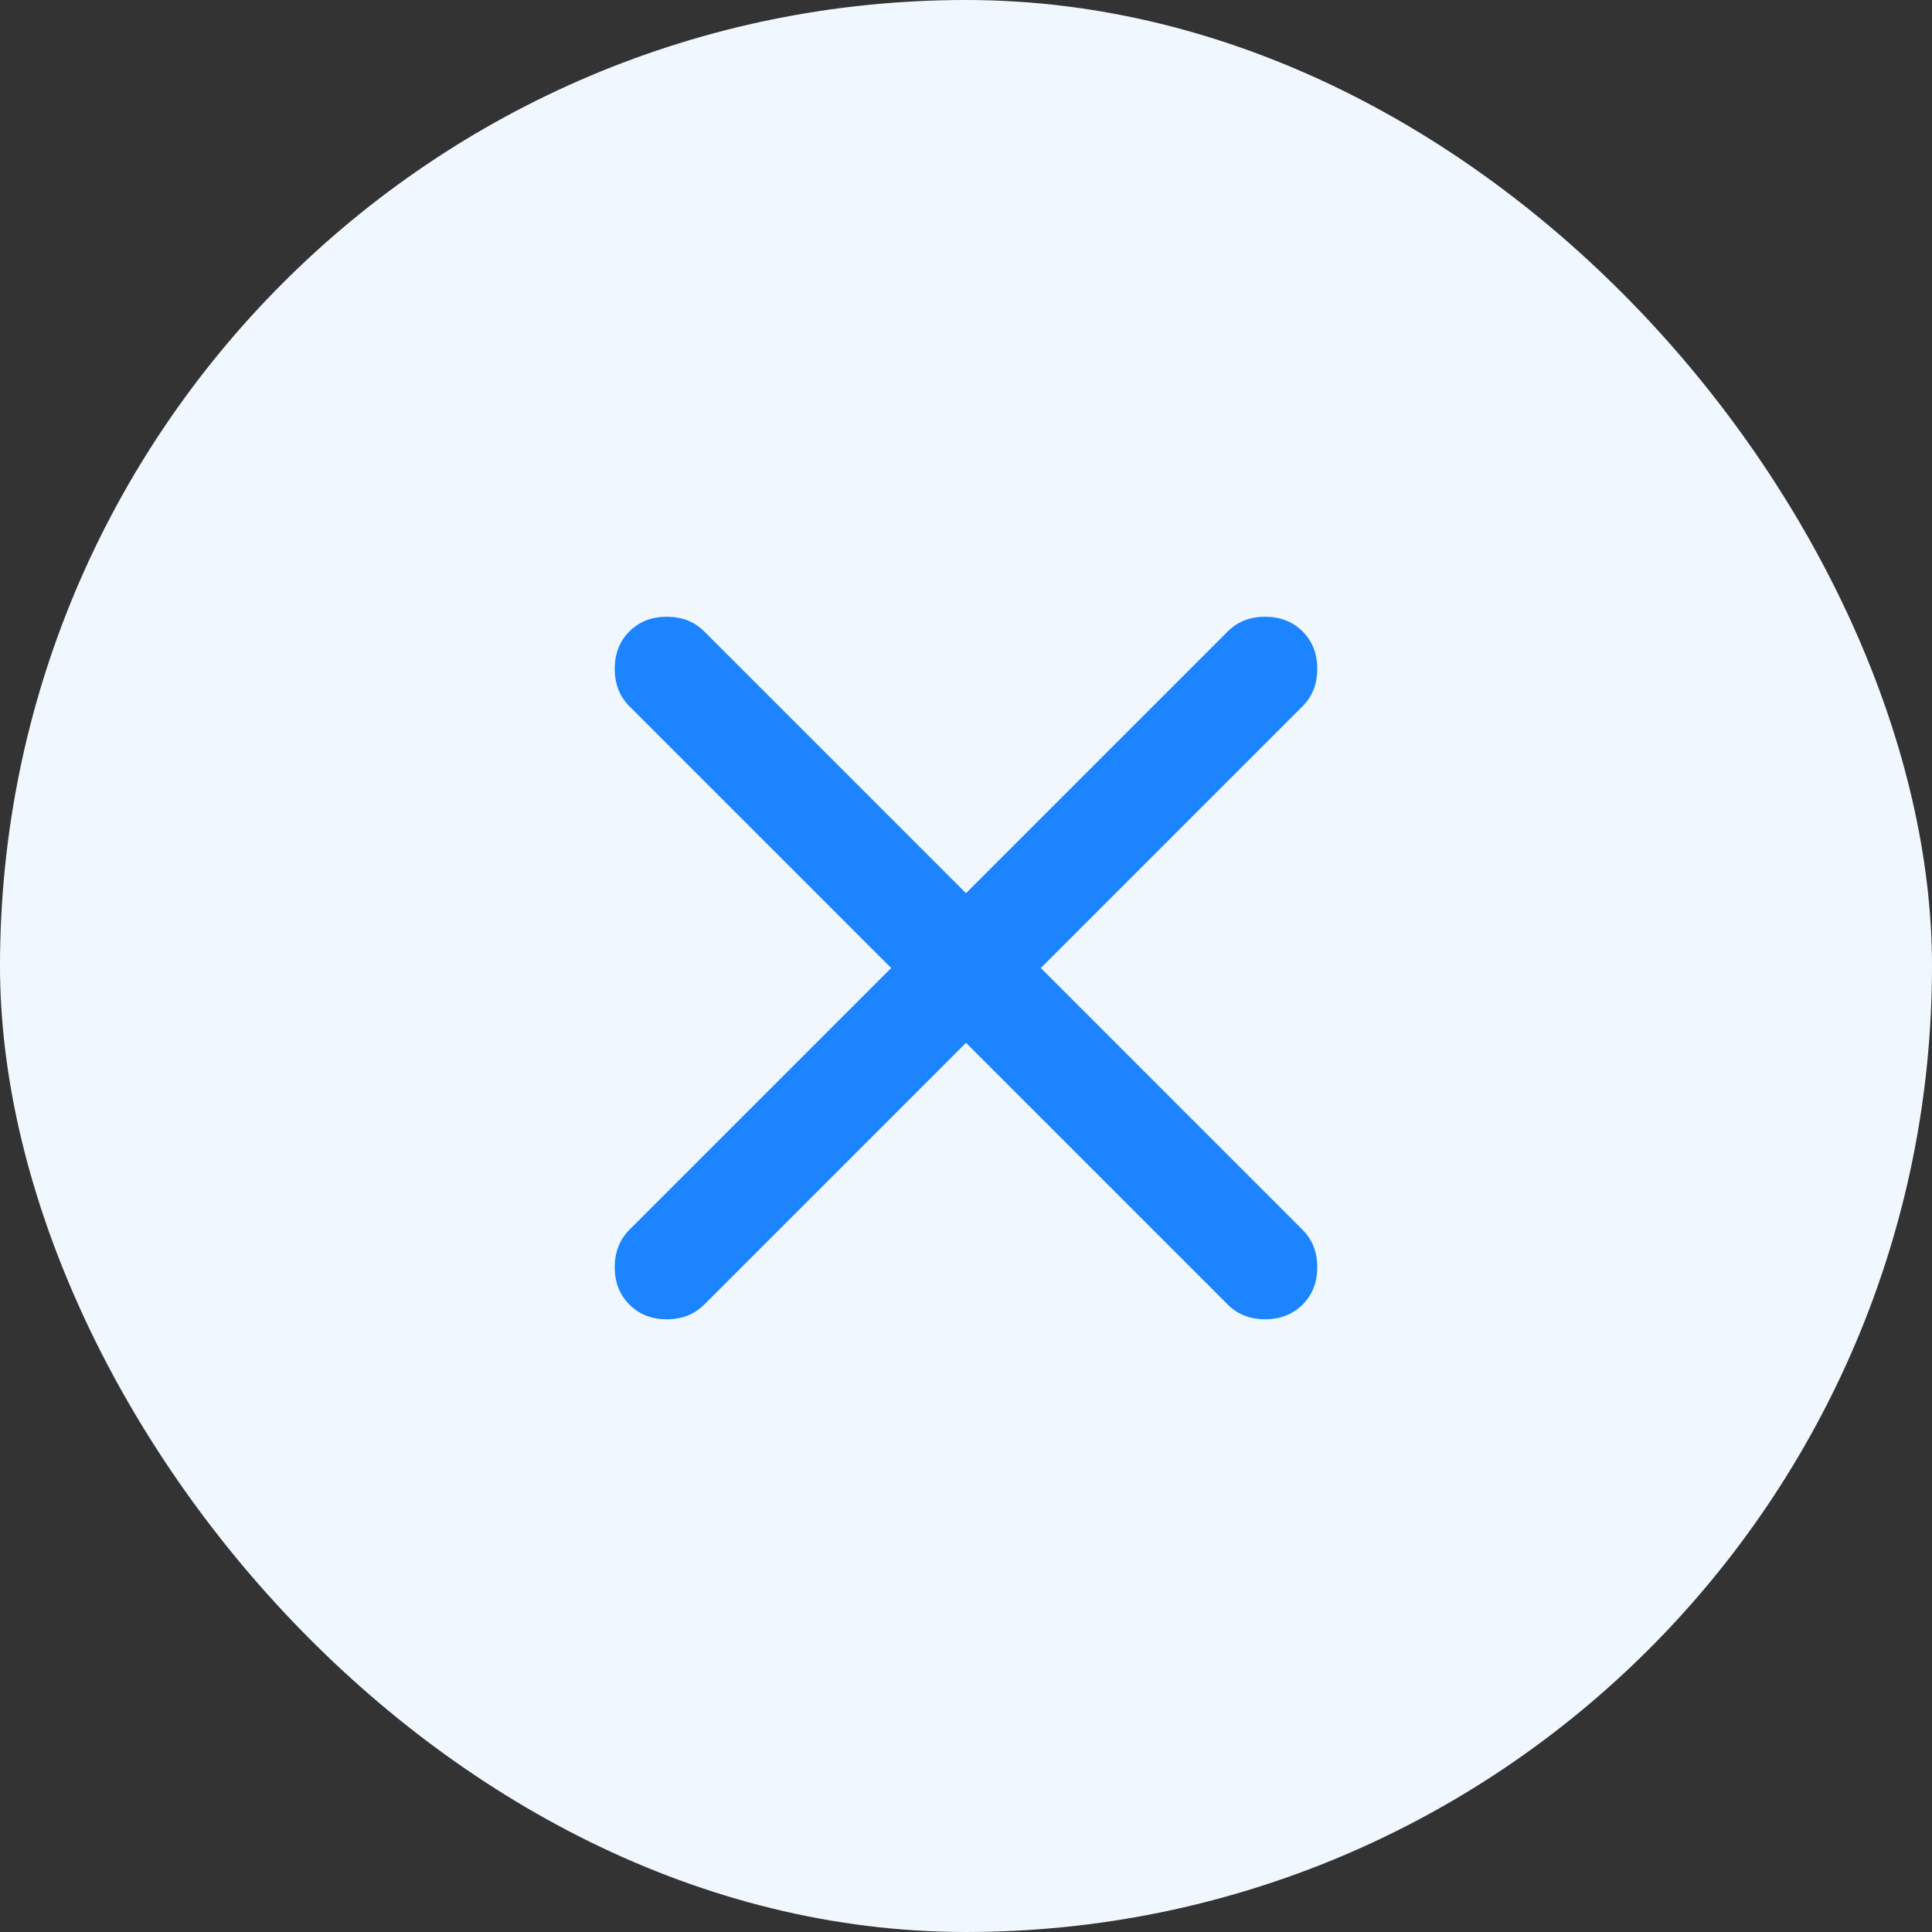 <svg width="44" height="44" viewBox="0 0 44 44" fill="none" xmlns="http://www.w3.org/2000/svg">
<rect x="0" y="0" width="44" height="44" fill="#333333" stroke="none"/>
<rect width="44" height="44" rx="22" fill="#F0F7FF"/>
<path d="M22 23.749L16.038 29.711C15.815 29.934 15.531 30.046 15.186 30.046C14.841 30.046 14.557 29.934 14.334 29.711C14.111 29.488 14 29.204 14 28.86C14 28.515 14.111 28.231 14.334 28.008L20.296 22.046L14.334 16.084C14.111 15.861 14 15.577 14 15.232C14 14.887 14.111 14.603 14.334 14.38C14.557 14.157 14.841 14.046 15.186 14.046C15.531 14.046 15.815 14.157 16.038 14.38L22 20.342L27.962 14.38C28.185 14.157 28.469 14.046 28.814 14.046C29.158 14.046 29.442 14.157 29.665 14.38C29.889 14.603 30 14.887 30 15.232C30 15.577 29.889 15.861 29.665 16.084L23.703 22.046L29.665 28.008C29.889 28.231 30 28.515 30 28.86C30 29.204 29.889 29.488 29.665 29.711C29.442 29.934 29.158 30.046 28.814 30.046C28.469 30.046 28.185 29.934 27.962 29.711L22 23.749Z" fill="#1C84FF"/>
</svg>
